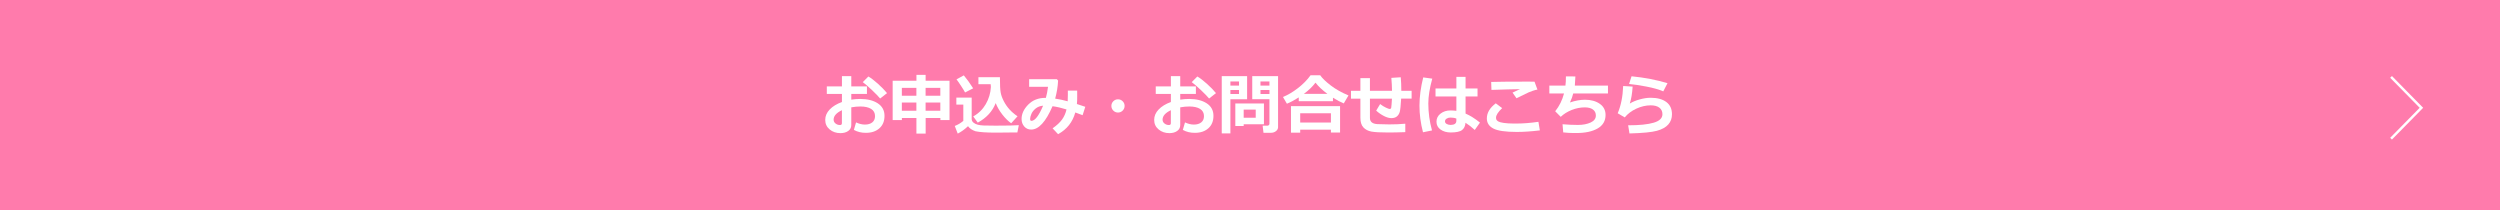 <?xml version="1.0" encoding="utf-8"?>
<!-- Generator: Adobe Illustrator 24.1.2, SVG Export Plug-In . SVG Version: 6.00 Build 0)  -->
<svg version="1.1" id="レイヤー_1" xmlns="http://www.w3.org/2000/svg" xmlns:xlink="http://www.w3.org/1999/xlink" x="0px"
	 y="0px" width="760px" height="63.91px" viewBox="0 0 760 63.91" style="enable-background:new 0 0 760 63.91;"
	 xml:space="preserve">
<style type="text/css">
	.st0{fill:#FF7BAC;}
	.st1{fill:#FFFFFF;}
	.st2{fill:none;stroke:#FFFFFF;stroke-width:0.759;stroke-miterlimit:10;}
</style>
<g>
	<rect class="st0" width="760" height="63.91"/>
	<g>
		<g>
			<path class="st1" d="M259.58,39.49l0.66-2.28c0.94,0.44,1.83,0.66,2.69,0.66c0.94,0,1.69-0.22,2.25-0.67
				c0.55-0.45,0.83-1.08,0.83-1.9c0-0.96-0.39-1.69-1.18-2.19c-0.79-0.49-1.88-0.74-3.28-0.74c-0.87,0-1.79,0.09-2.76,0.26v5.38
				c0,0.77-0.31,1.37-0.94,1.81c-0.63,0.44-1.41,0.65-2.36,0.65c-1.28,0-2.37-0.37-3.27-1.12s-1.35-1.72-1.35-2.9
				c0-1.17,0.45-2.22,1.36-3.17s2.15-1.7,3.72-2.27v-2.46h-4.6v-2.29h4.6v-3.11h2.84v3.11h4.76v2.29h-4.76v1.74
				c0.9-0.14,1.81-0.21,2.72-0.21c2.19,0,3.96,0.44,5.33,1.33c1.36,0.89,2.05,2.16,2.05,3.8c0,1.6-0.51,2.86-1.54,3.78
				s-2.39,1.39-4.11,1.39C261.87,40.39,260.65,40.09,259.58,39.49z M255.94,33.5c-1.68,0.81-2.52,1.76-2.52,2.87
				c0,0.47,0.19,0.86,0.58,1.17c0.39,0.31,0.84,0.47,1.36,0.47c0.38,0,0.58-0.19,0.58-0.56V33.5z M269.66,28.31l-2.1,1.64
				c-0.47-0.59-1.31-1.45-2.52-2.6c-1.21-1.15-2.13-1.94-2.76-2.38l1.71-1.72c0.85,0.5,1.83,1.25,2.92,2.23
				C268.01,26.47,268.92,27.41,269.66,28.31z"/>
			<path class="st1" d="M281.38,40.61h-2.79v-4.74h-4.42v0.63h-2.8V24.54h7.23v-1.77h2.79v1.77h7.27v11.97h-2.78v-0.63h-4.48V40.61z
				 M278.58,26.72h-4.42v2.38h4.42V26.72z M278.58,31.16h-4.42v2.5h4.42V31.16z M285.86,29.1v-2.38h-4.48v2.38H285.86z
				 M285.86,33.66v-2.5h-4.48v2.5H285.86z"/>
			<path class="st1" d="M309.72,38.05l-0.44,2.22c-0.1-0.01-0.24-0.01-0.41-0.01l-6.1,0.06c-2.88,0-4.95-0.14-6.22-0.42
				c-1.04-0.35-1.79-0.86-2.27-1.54c-1.02,0.97-2.07,1.72-3.13,2.26l-0.9-2.33c0.94-0.36,1.81-0.87,2.6-1.54V31.8h-2.12v-2.12h4.66
				v6.48c0,0.44,0.18,0.81,0.54,1.11c0.36,0.3,0.79,0.51,1.29,0.64c0.5,0.13,1.1,0.21,1.78,0.24c0.68,0.03,1.89,0.05,3.62,0.05
				C306.26,38.2,308.63,38.15,309.72,38.05z M295.84,26.85l-2.46,1.26c-0.18-0.36-0.57-1.02-1.2-1.97c-0.62-0.95-1.09-1.62-1.4-2.01
				l2.22-1.22C293.85,23.91,294.8,25.22,295.84,26.85z M302.69,31.34c-0.98,2.51-2.79,4.49-5.45,5.94l-1.38-1.89
				c1.63-0.9,2.9-2.15,3.82-3.74c0.92-1.59,1.44-3.32,1.55-5.19c-0.05-0.34-0.07-0.63-0.07-0.86h-3.72v-2.14h6.54v0.29
				c0,2.12,0.08,3.58,0.23,4.4s0.47,1.69,0.95,2.62s1.06,1.76,1.73,2.5s1.48,1.44,2.44,2.08l-1.93,2.12
				c-0.92-0.64-1.81-1.52-2.68-2.64S303.17,32.56,302.69,31.34z"/>
			<path class="st1" d="M329.93,32.47l-0.82,2.55l-2.22-0.83c-0.82,2.95-2.57,5.15-5.24,6.6l-1.66-1.78
				c1.28-0.9,2.24-1.79,2.88-2.68s1.09-1.91,1.35-3.06c-1.54-0.48-2.96-0.81-4.25-0.98c-2.04,4.73-4.21,7.1-6.49,7.1
				c-0.85,0-1.55-0.31-2.1-0.93c-0.55-0.62-0.82-1.39-0.82-2.29c0-1.56,0.68-3.01,2.03-4.38c1.35-1.36,3.09-2.04,5.2-2.04h0.16
				c0.27-0.97,0.49-2.09,0.65-3.36h-5.74v-2.32h8.42l0.38,0.42c-0.08,1.79-0.38,3.62-0.89,5.49c1.14,0.16,2.41,0.43,3.81,0.81
				c0.03-0.48,0.05-1.17,0.05-2.09c0-0.36,0-0.75-0.01-1.16h2.84l0.01,1.66c0.01,0.92-0.02,1.73-0.09,2.42L329.93,32.47z
				 M317.1,32.13c-0.88,0.07-1.63,0.35-2.25,0.85c-0.62,0.5-1.06,1.06-1.31,1.66c-0.25,0.6-0.38,1.1-0.38,1.48
				c0,0.41,0.12,0.62,0.37,0.62C314.62,36.74,315.81,35.2,317.1,32.13z"/>
			<path class="st1" d="M341.88,32.2c0,0.55-0.2,1.03-0.59,1.42s-0.86,0.59-1.42,0.59s-1.03-0.2-1.42-0.59s-0.59-0.86-0.59-1.42
				c0-0.55,0.2-1.03,0.59-1.42s0.86-0.59,1.42-0.59s1.03,0.2,1.42,0.59S341.88,31.64,341.88,32.2z"/>
			<path class="st1" d="M359.58,39.49l0.66-2.28c0.94,0.44,1.83,0.66,2.69,0.66c0.94,0,1.69-0.22,2.25-0.67s0.83-1.08,0.83-1.9
				c0-0.96-0.39-1.69-1.18-2.19c-0.79-0.49-1.88-0.74-3.28-0.74c-0.87,0-1.79,0.09-2.76,0.26v5.38c0,0.77-0.31,1.37-0.94,1.81
				s-1.41,0.65-2.36,0.65c-1.28,0-2.37-0.37-3.27-1.12s-1.35-1.72-1.35-2.9c0-1.17,0.45-2.22,1.36-3.17s2.15-1.7,3.72-2.27v-2.46
				h-4.6v-2.29h4.6v-3.11h2.84v3.11h4.76v2.29h-4.76v1.74c0.9-0.14,1.81-0.21,2.72-0.21c2.19,0,3.96,0.44,5.33,1.33
				s2.05,2.16,2.05,3.8c0,1.6-0.51,2.86-1.54,3.78s-2.39,1.39-4.11,1.39C361.87,40.39,360.65,40.09,359.58,39.49z M355.94,33.5
				c-1.68,0.81-2.52,1.76-2.52,2.87c0,0.47,0.19,0.86,0.58,1.17s0.84,0.47,1.36,0.47c0.38,0,0.58-0.19,0.58-0.56V33.5z
				 M369.66,28.31l-2.1,1.64c-0.47-0.59-1.31-1.45-2.52-2.6c-1.21-1.15-2.13-1.94-2.76-2.38l1.71-1.72c0.85,0.5,1.83,1.25,2.92,2.23
				S368.92,27.41,369.66,28.31z"/>
			<path class="st1" d="M379.12,30.17h-5.08v10.38h-2.63v-17.4h7.71V30.17z M376.66,26.03v-1.26h-2.62v1.26H376.66z M376.66,28.57
				v-1.22h-2.62v1.22H376.66z M378.08,37.77v0.53h-2.54v-6.85h8.7v6.32H378.08z M378.08,35.8h3.66v-2.48h-3.66V35.8z M388.54,38.59
				c0,0.51-0.21,0.93-0.64,1.27s-0.94,0.51-1.54,0.51h-2.26l-0.26-2.17h1.46c0.16,0,0.3-0.05,0.42-0.16s0.19-0.24,0.19-0.4v-7.48
				h-5.23v-7.02h7.85V38.59z M383.18,26.03h2.73v-1.26h-2.73V26.03z M385.92,27.35h-2.73v1.22h2.73V27.35z"/>
			<path class="st1" d="M405.22,30.76h-10.4v-1.15c-1.3,0.83-2.5,1.47-3.6,1.92l-1.2-2.05c1.45-0.58,2.95-1.46,4.51-2.66
				s2.86-2.51,3.89-3.95h2.92c0.62,0.91,1.69,1.94,3.2,3.1c1.52,1.16,3.32,2.17,5.4,3.04l-1.43,2.42c-1-0.4-2.1-0.98-3.29-1.73
				V30.76z M404.6,39.41h-9.34v0.93h-2.8v-8.07h14.92v8.02h-2.78V39.41z M395.26,37.25h9.34v-2.82h-9.34V37.25z M396.38,28.53h7.14
				c-1.54-1.15-2.75-2.28-3.61-3.4C399,26.33,397.83,27.47,396.38,28.53z"/>
			<path class="st1" d="M427.22,40.17c-2,0.07-3.71,0.11-5.15,0.11c-2.41,0-4.13-0.09-5.15-0.28s-1.84-0.61-2.45-1.27
				s-0.91-1.64-0.91-2.94v-5.8h-2.86v-2.38h2.86v-3.85h2.9v3.85h6.71c-0.02-1.24-0.08-2.55-0.2-3.94l2.86-0.18
				c0.11,1.24,0.17,2.61,0.17,4.11h3.13v2.38h-3.18c-0.12,2.1-0.26,3.44-0.42,4.02c-0.17,0.58-0.46,1.05-0.87,1.39
				c-0.42,0.35-0.98,0.52-1.7,0.52c-0.65,0-1.4-0.21-2.24-0.64s-1.63-0.98-2.36-1.64l1.2-2c0.59,0.46,1.18,0.82,1.76,1.09
				c0.58,0.27,0.96,0.41,1.13,0.41c0.14,0,0.25-0.04,0.33-0.11c0.08-0.07,0.13-0.17,0.15-0.28c0.02-0.11,0.06-0.45,0.11-1.02
				s0.09-1.14,0.11-1.72h-6.69v5.87c0,1.15,0.75,1.77,2.24,1.86l0.3,0.01c1.01,0.05,2.12,0.08,3.33,0.08c1.8,0,3.42-0.07,4.88-0.21
				V40.17z"/>
			<path class="st1" d="M435.41,23.91c-0.8,2.9-1.2,5.41-1.2,7.53c0,2.77,0.37,5.51,1.12,8.21l-2.74,0.56
				c-0.72-2.75-1.07-5.45-1.07-8.08c0-2.71,0.38-5.58,1.14-8.6L435.41,23.91z M449.91,37.27l-1.58,2.24
				c-0.96-0.89-1.9-1.62-2.82-2.19c-0.06,0.96-0.41,1.7-1.03,2.2s-1.78,0.75-3.46,0.75c-1.22,0-2.24-0.29-3.08-0.88
				s-1.25-1.39-1.25-2.4c0-1.01,0.42-1.83,1.26-2.47s1.83-0.95,2.98-0.95c0.51,0,1.11,0.04,1.81,0.12v-4.37h-6.34V26.9h6.34v-3.54
				h2.79v3.54h3.64v2.42h-3.64v5.21C446.94,35.13,448.4,36.05,449.91,37.27z M442.73,36.72v-0.68c-0.51-0.2-1.12-0.3-1.81-0.3
				c-0.42,0-0.8,0.11-1.14,0.32c-0.34,0.21-0.5,0.49-0.5,0.83c0,0.34,0.17,0.6,0.52,0.8c0.35,0.19,0.75,0.29,1.21,0.29
				C442.16,37.96,442.73,37.54,442.73,36.72z"/>
			<path class="st1" d="M468.11,39.64c-2.59,0.31-4.92,0.47-6.99,0.47c-3.46,0-5.84-0.35-7.15-1.04S452,37.36,452,36.01
				c0-1.7,0.9-3.23,2.71-4.6l1.94,1.46c-1.24,1.18-1.86,2.15-1.86,2.9c0,0.23,0.04,0.43,0.12,0.61c0.08,0.18,0.27,0.36,0.57,0.54
				c0.3,0.18,0.85,0.33,1.66,0.45s1.82,0.18,3.05,0.19h0.71c2.15,0,4.41-0.18,6.78-0.53L468.11,39.64z M467.38,27.23
				c-0.42,0.07-0.89,0.19-1.41,0.37c-0.52,0.17-0.94,0.33-1.27,0.48c-0.33,0.15-1.56,0.75-3.69,1.79l-1.2-1.72
				c0.25-0.1,1-0.46,2.27-1.05c-1.93,0.02-4.82,0.1-8.68,0.23l-0.08-2.42c1.85-0.06,5.37-0.1,10.57-0.1c1.2,0,2.06,0,2.6,0.01
				L467.38,27.23z"/>
			<path class="st1" d="M488.82,28.41h-10.56c-0.18,0.79-0.5,1.71-0.99,2.74c1.61-0.55,3.13-0.83,4.57-0.83
				c1.8,0,3.3,0.41,4.48,1.23c1.18,0.82,1.77,1.95,1.77,3.4c0,1.8-0.8,3.17-2.41,4.1s-3.77,1.39-6.49,1.39h-0.84
				c-0.92,0-1.96-0.06-3.13-0.19l-0.21-2.48c1.65,0.14,3.21,0.21,4.66,0.21c1.54,0,2.83-0.25,3.89-0.74
				c1.05-0.49,1.58-1.2,1.58-2.12c0-0.8-0.3-1.41-0.9-1.84c-0.6-0.43-1.42-0.64-2.46-0.64c-1.32,0-2.64,0.26-3.96,0.78
				s-2.44,1.22-3.36,2.1l-1.68-1.7c1.27-1.58,2.16-3.39,2.68-5.41H471v-2.38h4.89c0.1-0.72,0.15-1.65,0.15-2.81l2.88,0.02
				c-0.02,0.63-0.07,1.56-0.17,2.79h10.07V28.41z"/>
			<path class="st1" d="M495.36,40.57l-0.4-2.48c3.4,0,5.98-0.26,7.76-0.79c1.77-0.52,2.66-1.38,2.66-2.57
				c0-0.87-0.32-1.54-0.95-2.01c-0.63-0.47-1.5-0.7-2.61-0.7c-1.46,0-2.92,0.34-4.38,1.01c-1.45,0.67-2.62,1.56-3.52,2.66
				l-2.14-1.26c0.98-2.29,1.54-5.05,1.66-8.28l2.88,0.17c-0.13,2.08-0.42,3.8-0.86,5.16c0.81-0.51,1.81-0.93,3.01-1.26
				s2.3-0.5,3.31-0.5c2.04,0,3.63,0.43,4.78,1.29s1.72,2.1,1.72,3.73c0,1.22-0.37,2.25-1.12,3.1c-0.75,0.85-1.9,1.49-3.46,1.92
				S499.38,40.46,495.36,40.57z M506.92,25.29l-1.28,2.48c-1.35-0.57-3.08-1.06-5.17-1.46c-2.09-0.4-3.83-0.66-5.23-0.78l0.75-2.34
				C499.99,23.59,503.64,24.29,506.92,25.29z"/>
		</g>
	</g>
	<polyline class="st2" points="726.88,23.38 736.11,32.77 726.88,42.16 	"/>
</g>
</svg>
